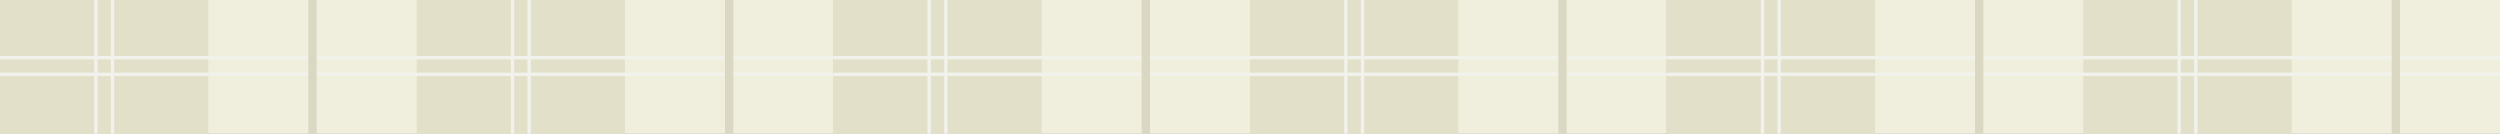 <svg fill="none" height="77" viewBox="0 0 1440 77" width="1440" xmlns="http://www.w3.org/2000/svg" xmlns:xlink="http://www.w3.org/1999/xlink"><rect x="0" y="0" width="1440" height="77" fill="#333333" stroke="none"/><clipPath id="a"><path d="m0 0h1440v77h-1440z"/></clipPath><g clip-path="url(#a)"><path d="m480-22h-480v480h480z" fill="#e3e0ca"/><path d="m480 98v-120h-480v480h120v-120h120v120h120v-120h120v-120h-120v-120zm-360 120v-120h120v120z" fill="#f0efde"/><path d="m360-22h-120v120h120z" fill="#e3e0ca"/><path d="m120-22h-120v120h120z" fill="#e3e0ca"/><g fill="#f2f2ec"><path d="m296.162-22h-1.925v480h1.925z"/><path d="m305.762-22h-1.925v480h1.925z"/><path d="m56.162-22h-1.925v480h1.925z"/><path d="m65.762-22h-1.925v480h1.925z"/><path d="m480 32.237h-480v1.925h480z"/><path d="m480 41.837h-480v1.925h480z"/></g><path d="m422.4-22h-4.8v480h4.8z" fill="#dad8c3"/><path d="m182.4-22h-4.8v480h4.8z" fill="#dad8c3"/><path d="m960-22h-480v480h480z" fill="#e3e0ca"/><path d="m960 98v-120h-480v480h120v-120h120v120h120v-120h120v-120h-120v-120zm-360 120v-120h120v120z" fill="#f0efde"/><path d="m840-22h-120v120h120z" fill="#e3e0ca"/><path d="m600-22h-120v120h120z" fill="#e3e0ca"/><path d="m776.162-22h-1.925v480h1.925z" fill="#f2f2ec"/><path d="m785.762-22h-1.925v480h1.925z" fill="#f2f2ec"/><path d="m536.162-22h-1.925v480h1.925z" fill="#f2f2ec"/><path d="m545.762-22h-1.925v480h1.925z" fill="#f2f2ec"/><path d="m960 32.237h-480v1.925h480z" fill="#f2f2ec"/><path d="m960 41.837h-480v1.925h480z" fill="#f2f2ec"/><path d="m902.4-22h-4.8v480h4.8z" fill="#dad8c3"/><path d="m662.4-22h-4.8v480h4.8z" fill="#dad8c3"/><path d="m1440-22h-480v480h480z" fill="#e3e0ca"/><path d="m1440 98v-120h-480v480h120v-120h120v120h120v-120h120v-120h-120v-120zm-360 120v-120h120v120z" fill="#f0efde"/><path d="m1320-22h-120v120h120z" fill="#e3e0ca"/><path d="m1080-22h-120v120h120z" fill="#e3e0ca"/><path d="m1256.16-22h-1.92v480h1.92z" fill="#f2f2ec"/><path d="m1265.76-22h-1.92v480h1.92z" fill="#f2f2ec"/><path d="m1016.16-22h-1.92v480h1.92z" fill="#f2f2ec"/><path d="m1025.76-22h-1.92v480h1.92z" fill="#f2f2ec"/><path d="m1440 32.237h-480v1.925h480z" fill="#f2f2ec"/><path d="m1440 41.837h-480v1.925h480z" fill="#f2f2ec"/><path d="m1382.4-22h-4.8v480h4.8z" fill="#dad8c3"/><path d="m1142.4-22h-4.8v480h4.8z" fill="#dad8c3"/></g></svg>